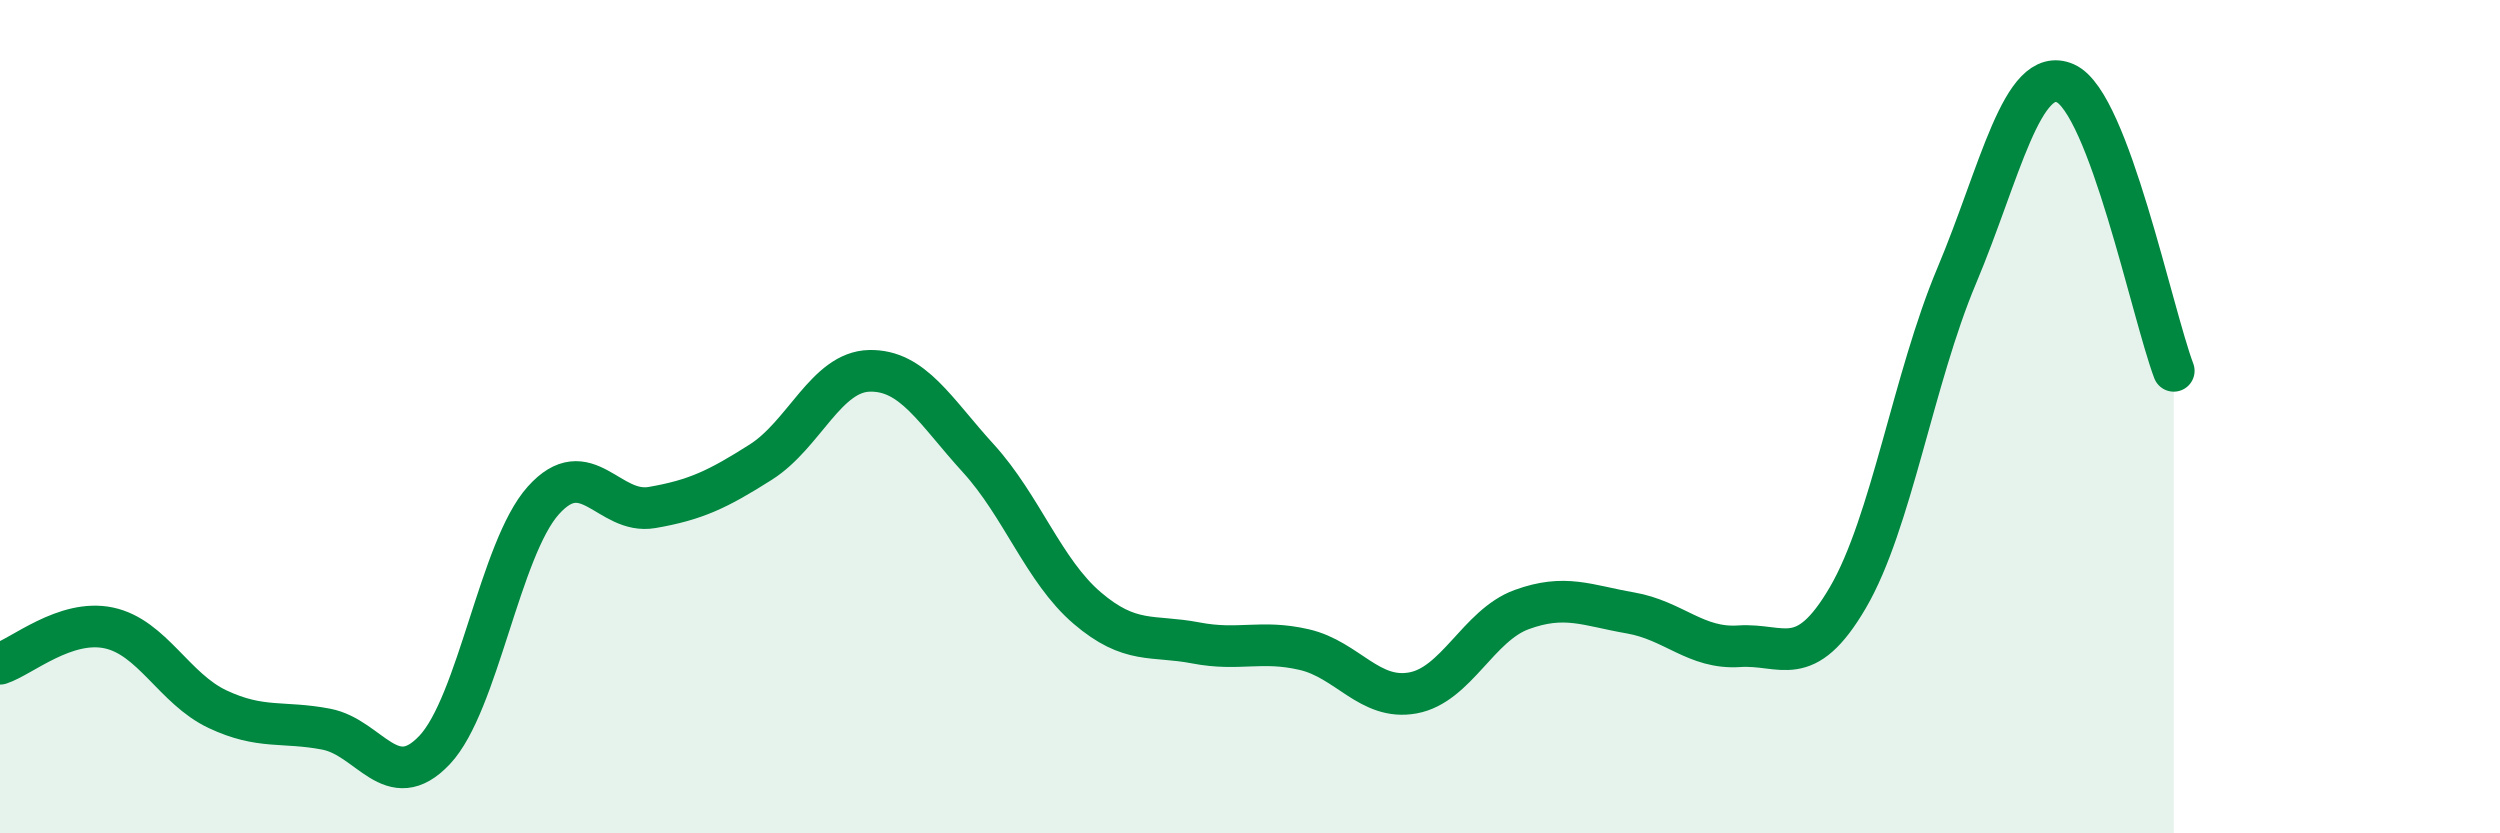 
    <svg width="60" height="20" viewBox="0 0 60 20" xmlns="http://www.w3.org/2000/svg">
      <path
        d="M 0,15.93 C 0.52,15.76 1.57,14.85 2.61,15.07 C 3.65,15.29 4.18,16.53 5.22,17.02 C 6.26,17.51 6.79,17.3 7.83,17.5 C 8.87,17.7 9.39,19.1 10.43,18 C 11.47,16.9 12,13.17 13.04,12.01 C 14.08,10.85 14.61,12.36 15.65,12.18 C 16.69,12 17.22,11.75 18.26,11.09 C 19.3,10.43 19.83,8.92 20.87,8.9 C 21.91,8.88 22.44,9.86 23.48,11 C 24.52,12.14 25.05,13.7 26.09,14.59 C 27.13,15.48 27.66,15.23 28.7,15.43 C 29.74,15.63 30.26,15.35 31.3,15.59 C 32.34,15.83 32.87,16.82 33.91,16.63 C 34.95,16.44 35.48,15.01 36.52,14.63 C 37.56,14.25 38.09,14.53 39.13,14.71 C 40.17,14.89 40.7,15.58 41.74,15.51 C 42.78,15.44 43.31,16.12 44.35,14.34 C 45.39,12.56 45.92,9.09 46.96,6.62 C 48,4.15 48.53,1.54 49.57,2 C 50.61,2.46 51.65,7.52 52.17,8.9L52.17 20L0 20Z"
        fill="#008740"
        opacity="0.1"
        stroke-linecap="round"
        stroke-linejoin="round"
      />
      <path
        d="M 0,15.93 C 0.52,15.76 1.57,14.85 2.61,15.07 C 3.65,15.29 4.18,16.53 5.22,17.02 C 6.26,17.51 6.79,17.3 7.83,17.5 C 8.87,17.7 9.39,19.1 10.43,18 C 11.47,16.9 12,13.17 13.04,12.01 C 14.08,10.85 14.61,12.36 15.65,12.18 C 16.69,12 17.22,11.75 18.26,11.09 C 19.3,10.43 19.83,8.92 20.87,8.9 C 21.91,8.88 22.44,9.86 23.48,11 C 24.52,12.14 25.05,13.7 26.09,14.59 C 27.13,15.48 27.66,15.23 28.7,15.43 C 29.74,15.63 30.26,15.35 31.3,15.59 C 32.34,15.83 32.87,16.82 33.91,16.63 C 34.95,16.44 35.48,15.01 36.52,14.63 C 37.56,14.25 38.09,14.53 39.13,14.71 C 40.17,14.89 40.7,15.58 41.74,15.51 C 42.78,15.44 43.31,16.12 44.35,14.34 C 45.39,12.56 45.92,9.09 46.96,6.62 C 48,4.15 48.53,1.54 49.57,2 C 50.61,2.46 51.65,7.52 52.17,8.9"
        stroke="#008740"
        stroke-width="1"
        fill="none"
        stroke-linecap="round"
        stroke-linejoin="round"
      />
    </svg>
  